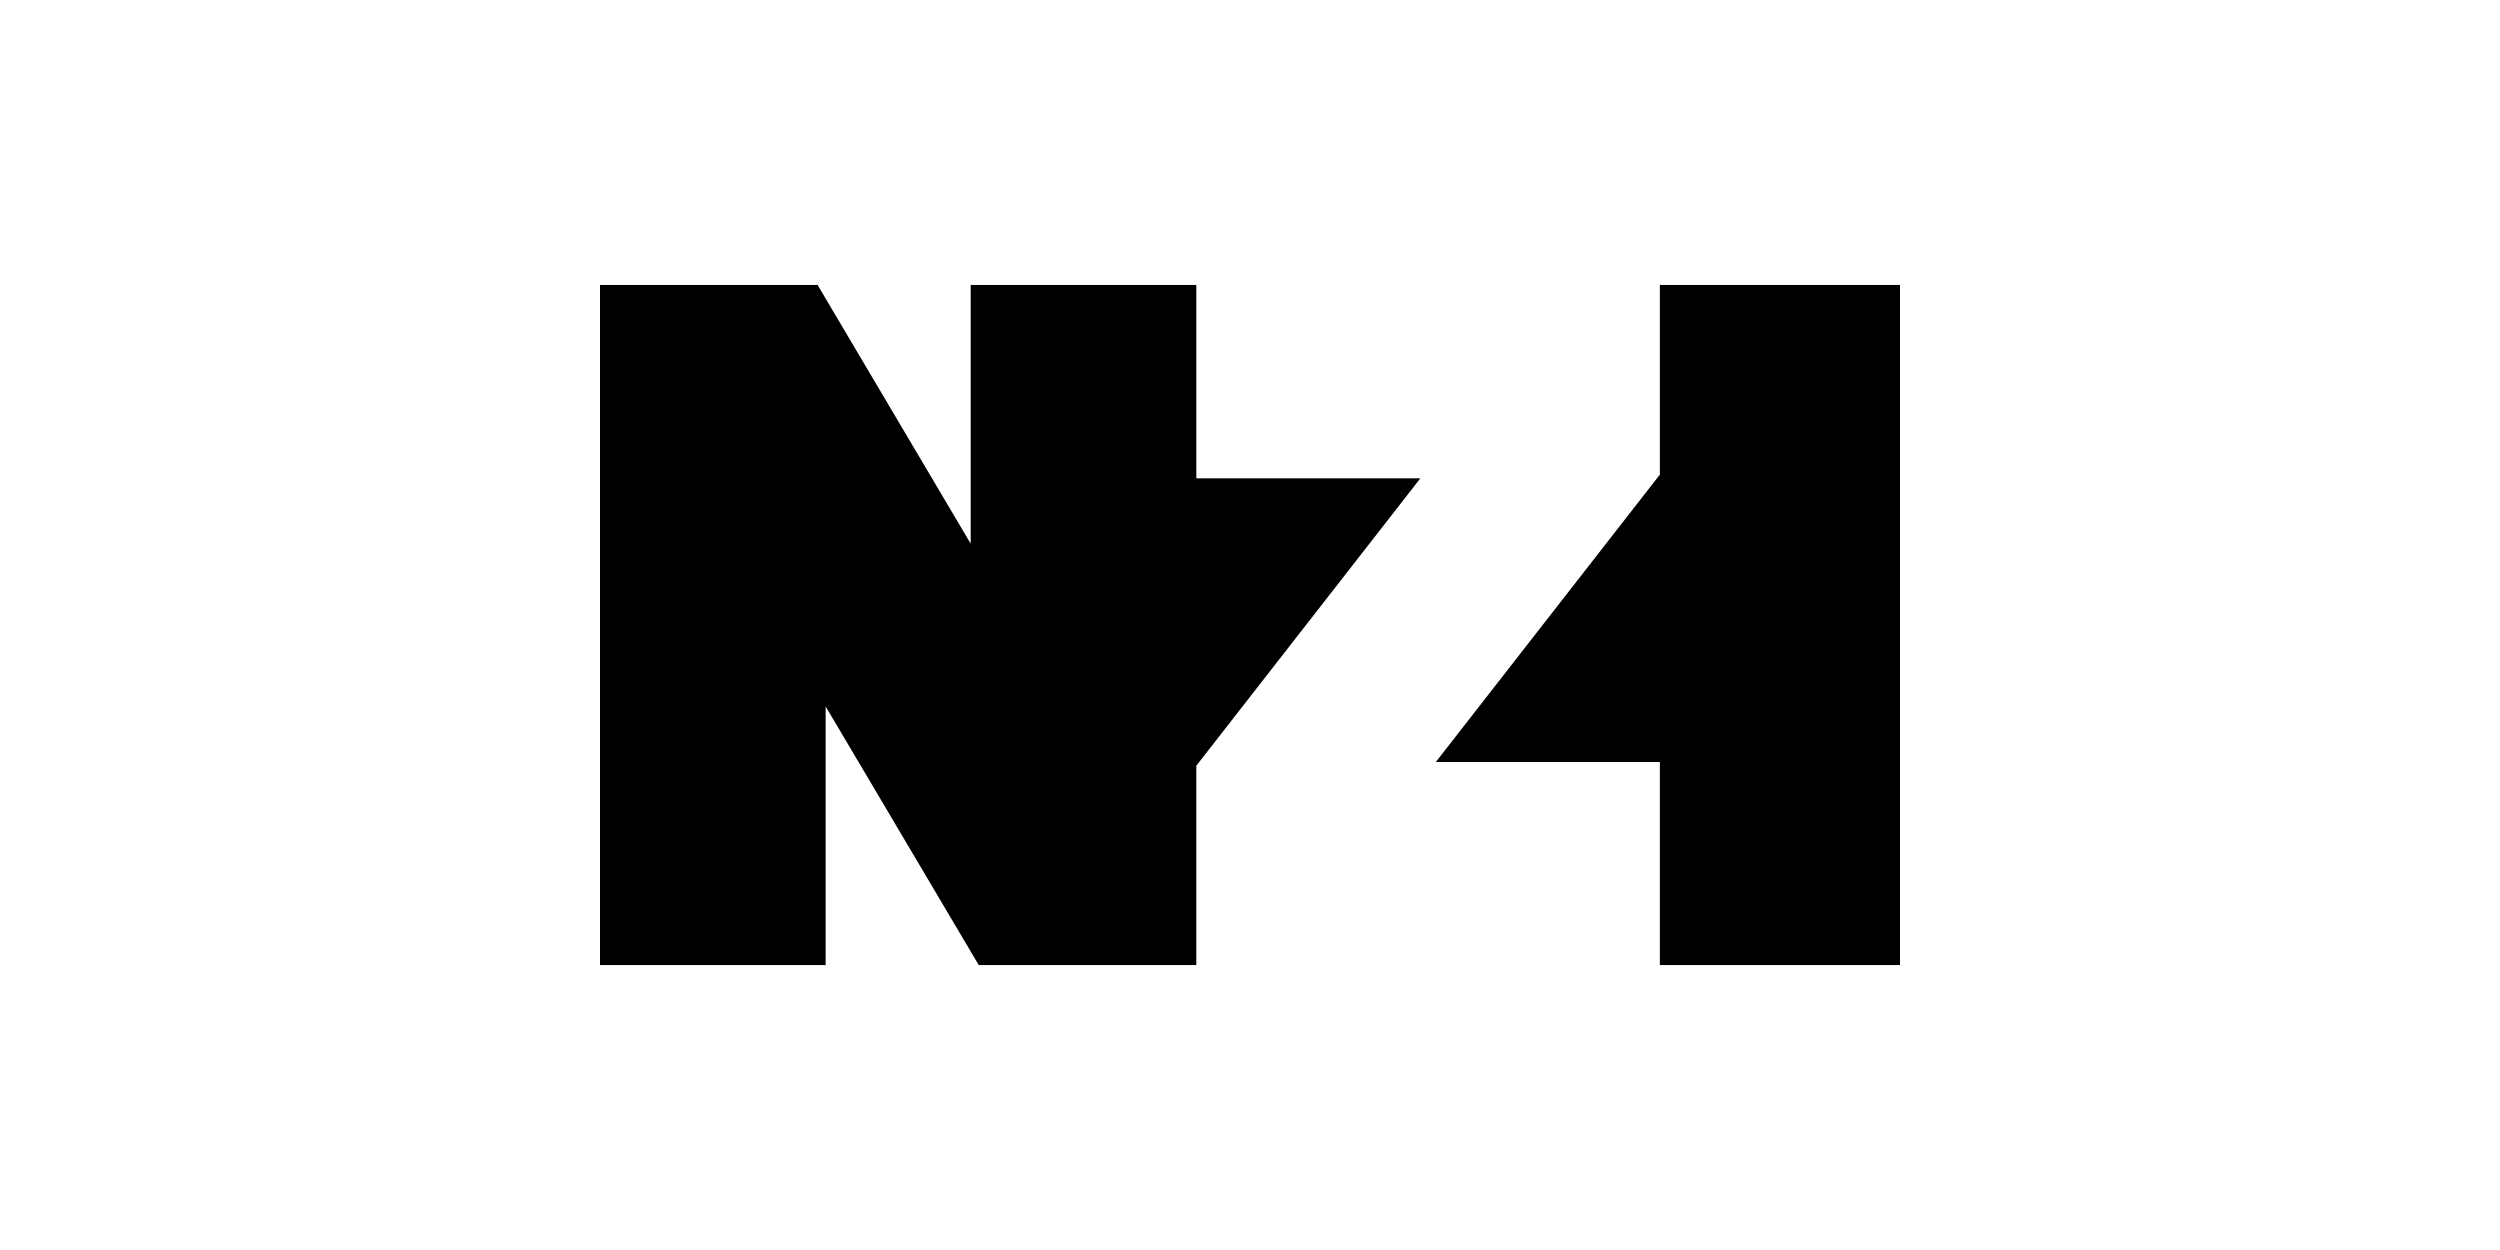<?xml version="1.0" encoding="utf-8"?>
<!-- Generator: Adobe Illustrator 26.2.1, SVG Export Plug-In . SVG Version: 6.00 Build 0)  -->
<svg version="1.1" id="Layer_1" xmlns="http://www.w3.org/2000/svg" xmlns:xlink="http://www.w3.org/1999/xlink" x="0px" y="0px"
	 viewBox="0 0 200 100" style="enable-background:new 0 0 200 100;" xml:space="preserve">
<path d="M95.705,61.258v15.948H78.3L66.051,56.514v20.692H48V22.795h17.406l12.249,20.7v-20.7h18.051v15.473h17.921L95.705,61.258z
	 M114.867,60.96h17.922v16.245H152v-54.41h-19.211v15.174L114.867,60.96z"/>
</svg>
